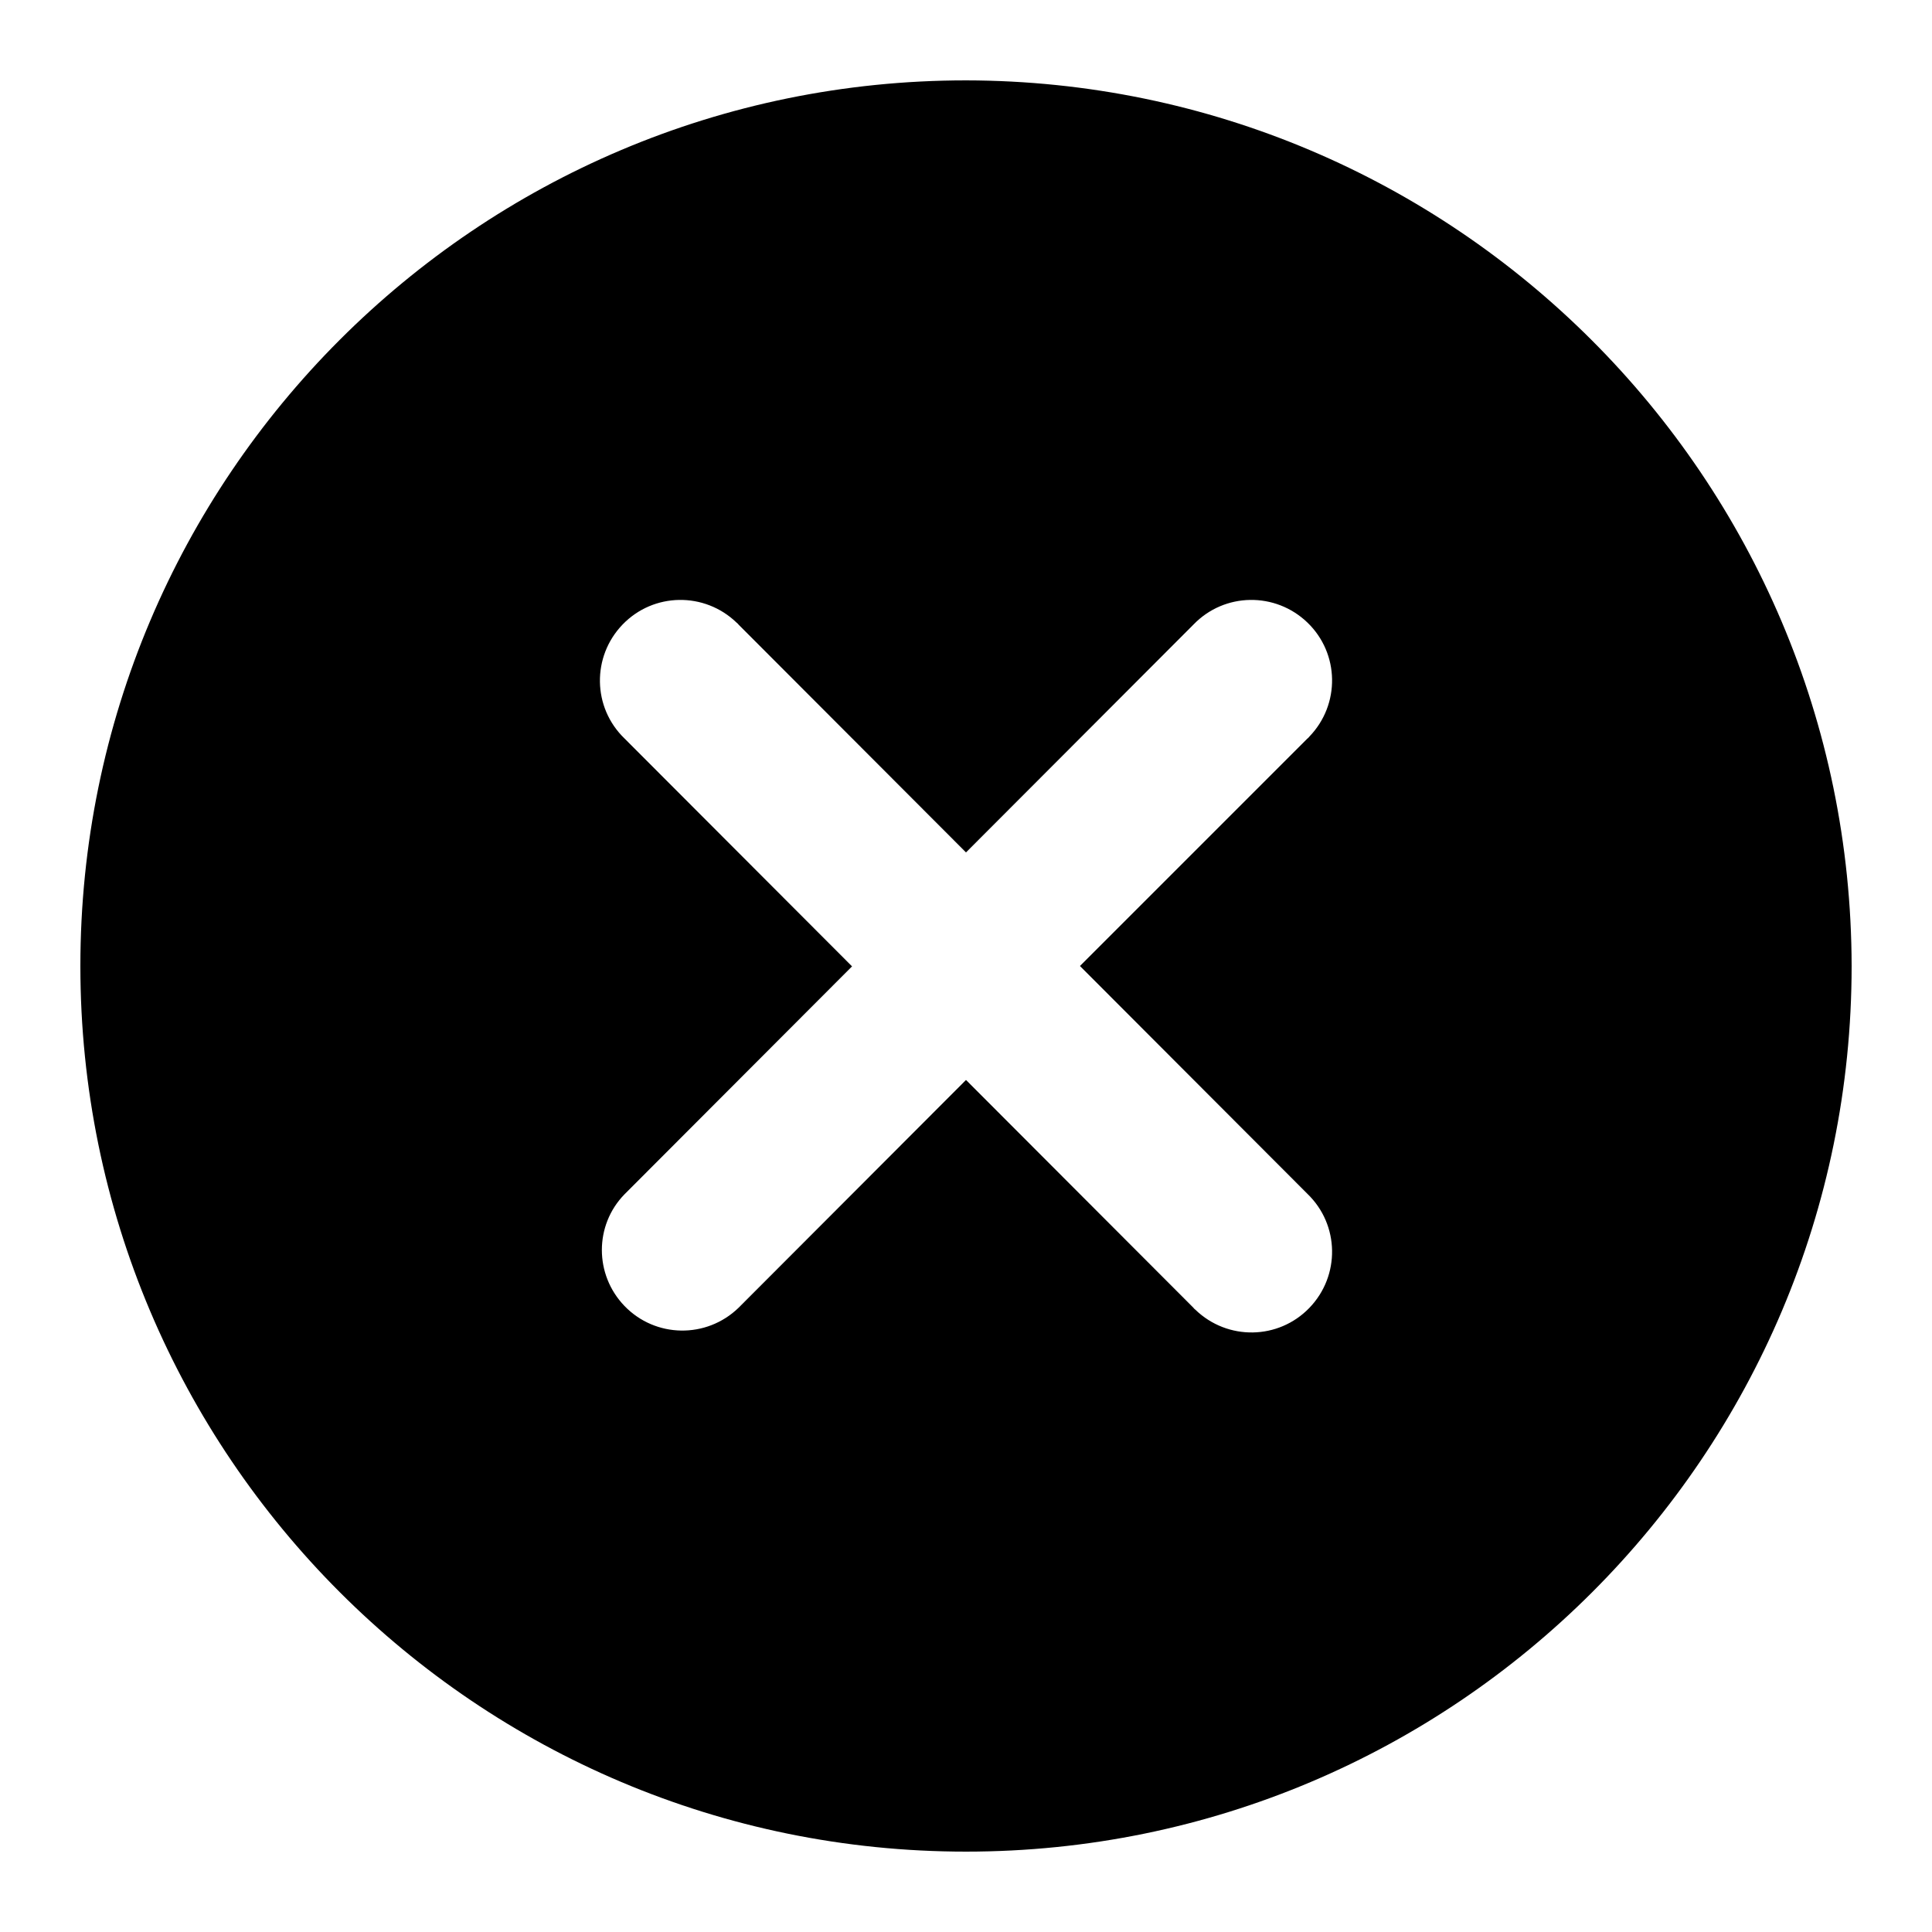 <?xml version="1.0" encoding="utf-8"?>
<!-- Generator: Adobe Illustrator 27.5.0, SVG Export Plug-In . SVG Version: 6.00 Build 0)  -->
<svg version="1.1" id="레이어_1" xmlns="http://www.w3.org/2000/svg" xmlns:xlink="http://www.w3.org/1999/xlink" x="0px"
	 y="0px" viewBox="0 0 512 512" style="enable-background:new 0 0 512 512;" xml:space="preserve">
<g id="Layer_2">
	<path d="M256,21.3C126.4,21.3,21.3,126.4,21.3,256S126.4,490.7,256,490.7S490.7,385.6,490.7,256C490.5,126.5,385.5,21.5,256,21.3z
		 M346.5,316.4c8.5,8.2,8.7,21.7,0.5,30.2c-8.2,8.5-21.7,8.7-30.2,0.5c-0.2-0.2-0.4-0.3-0.5-0.5L256,286.2l-60.3,60.4
		c-8.5,8.2-22,8-30.2-0.5c-8-8.3-8-21.4,0-29.6l60.3-60.4l-60.3-60.4c-8.5-8.2-8.7-21.7-0.5-30.2c8.2-8.5,21.7-8.7,30.2-0.5
		c0.2,0.2,0.4,0.3,0.5,0.5l60.3,60.4l60.3-60.4c8.2-8.5,21.7-8.7,30.2-0.5c8.5,8.2,8.7,21.7,0.5,30.2c-0.2,0.2-0.3,0.4-0.5,0.5
		L286.2,256L346.5,316.4z"/>
</g>
</svg>
